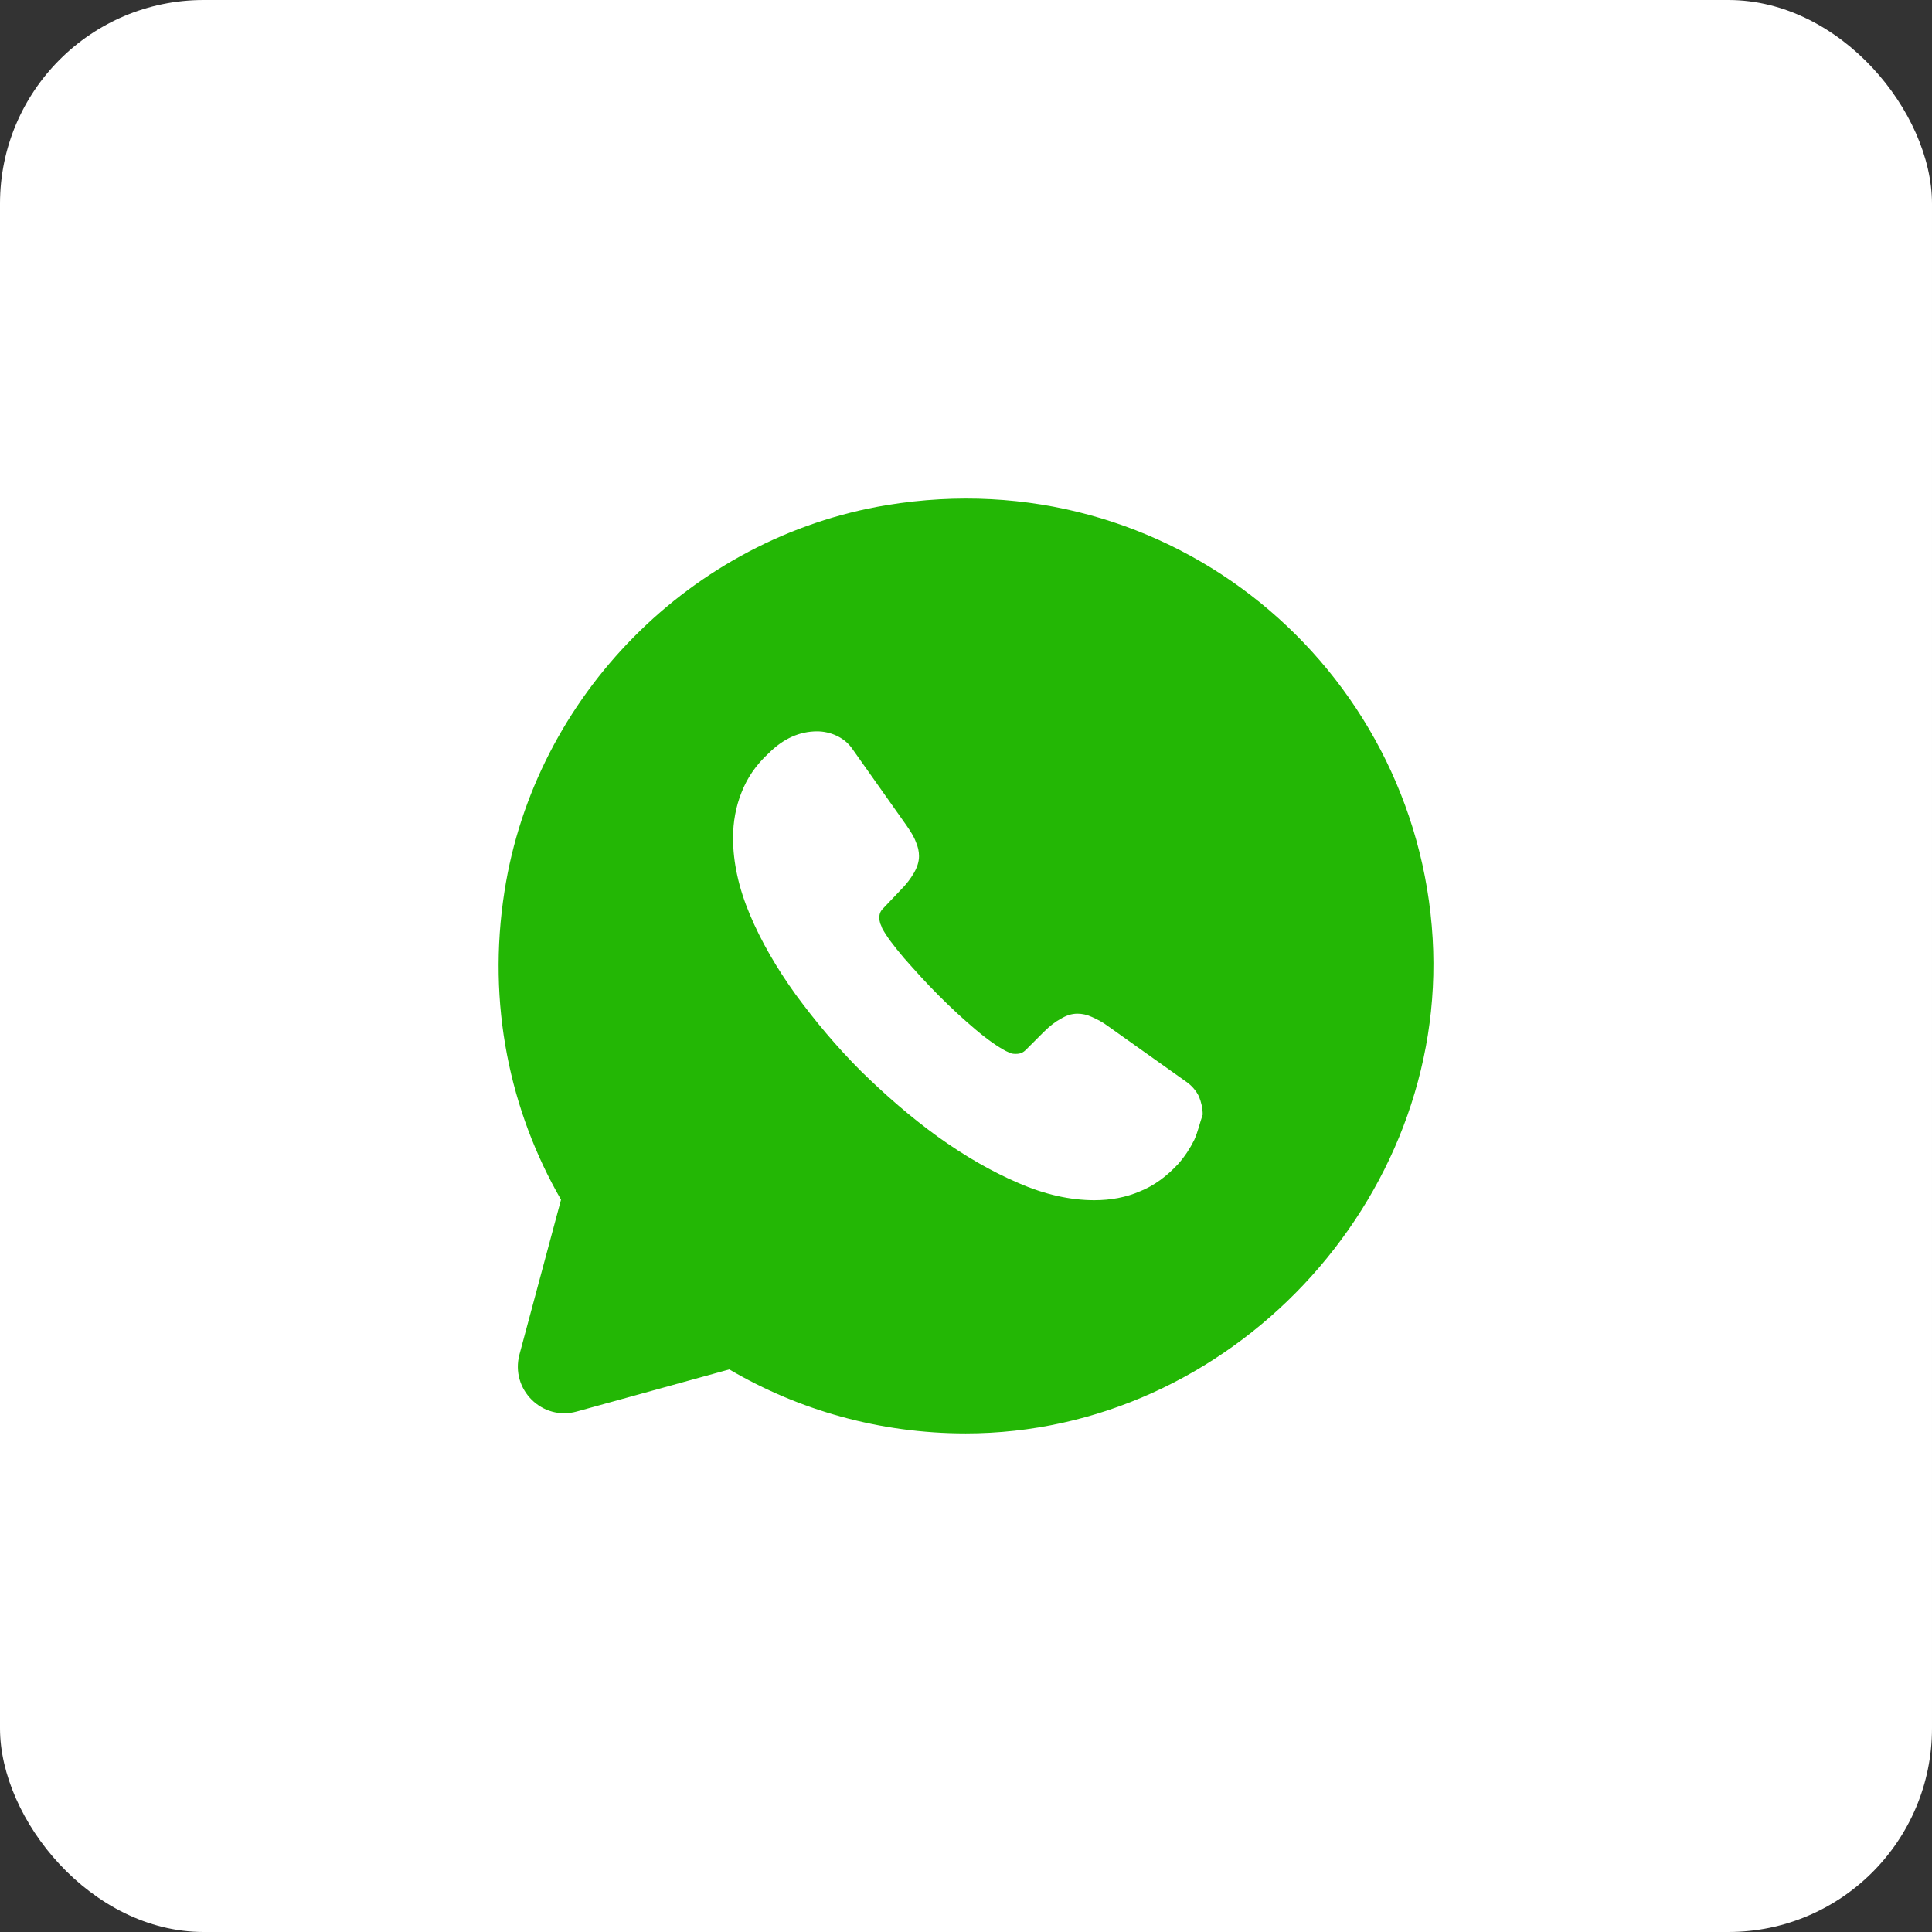 <?xml version="1.0" encoding="UTF-8"?> <svg xmlns="http://www.w3.org/2000/svg" width="31" height="31" viewBox="0 0 31 31" fill="none"><rect x="0" y="0" width="31" height="31" fill="#333333" stroke="none"/><rect width="31" height="31" rx="3.268" fill="white"></rect><path d="M22.988 15.058C22.733 10.708 18.781 7.355 14.229 8.105C11.094 8.623 8.582 11.165 8.095 14.3C7.81 16.115 8.185 17.833 9.002 19.25L8.335 21.733C8.185 22.295 8.702 22.805 9.257 22.648L11.702 21.973C12.812 22.625 14.109 23 15.496 23C19.726 23 23.235 19.273 22.988 15.058ZM19.163 18.29C19.096 18.425 19.013 18.553 18.908 18.673C18.721 18.875 18.518 19.025 18.293 19.115C18.068 19.213 17.821 19.258 17.558 19.258C17.176 19.258 16.764 19.168 16.336 18.98C15.901 18.793 15.474 18.545 15.046 18.238C14.611 17.923 14.206 17.57 13.816 17.188C13.426 16.798 13.081 16.385 12.767 15.958C12.459 15.53 12.212 15.103 12.032 14.675C11.852 14.248 11.762 13.835 11.762 13.445C11.762 13.19 11.807 12.943 11.897 12.718C11.987 12.485 12.129 12.275 12.332 12.088C12.572 11.848 12.834 11.735 13.111 11.735C13.216 11.735 13.321 11.758 13.419 11.803C13.516 11.848 13.606 11.915 13.674 12.013L14.544 13.243C14.611 13.34 14.664 13.423 14.694 13.505C14.731 13.588 14.746 13.663 14.746 13.738C14.746 13.828 14.716 13.918 14.664 14.008C14.611 14.098 14.544 14.188 14.454 14.278L14.169 14.578C14.124 14.623 14.109 14.668 14.109 14.728C14.109 14.758 14.116 14.788 14.124 14.818C14.139 14.848 14.146 14.87 14.154 14.893C14.221 15.02 14.341 15.178 14.506 15.373C14.679 15.568 14.859 15.77 15.054 15.965C15.256 16.168 15.451 16.348 15.654 16.52C15.849 16.685 16.014 16.798 16.141 16.865C16.163 16.873 16.186 16.888 16.209 16.895C16.239 16.91 16.269 16.91 16.306 16.91C16.373 16.91 16.419 16.888 16.463 16.843L16.748 16.558C16.846 16.46 16.936 16.393 17.018 16.348C17.108 16.295 17.191 16.265 17.288 16.265C17.363 16.265 17.438 16.28 17.521 16.318C17.603 16.355 17.693 16.4 17.783 16.468L19.028 17.353C19.126 17.42 19.193 17.503 19.238 17.593C19.276 17.69 19.298 17.78 19.298 17.885C19.253 18.013 19.223 18.155 19.163 18.29Z" fill="#23B705"></path></svg> 